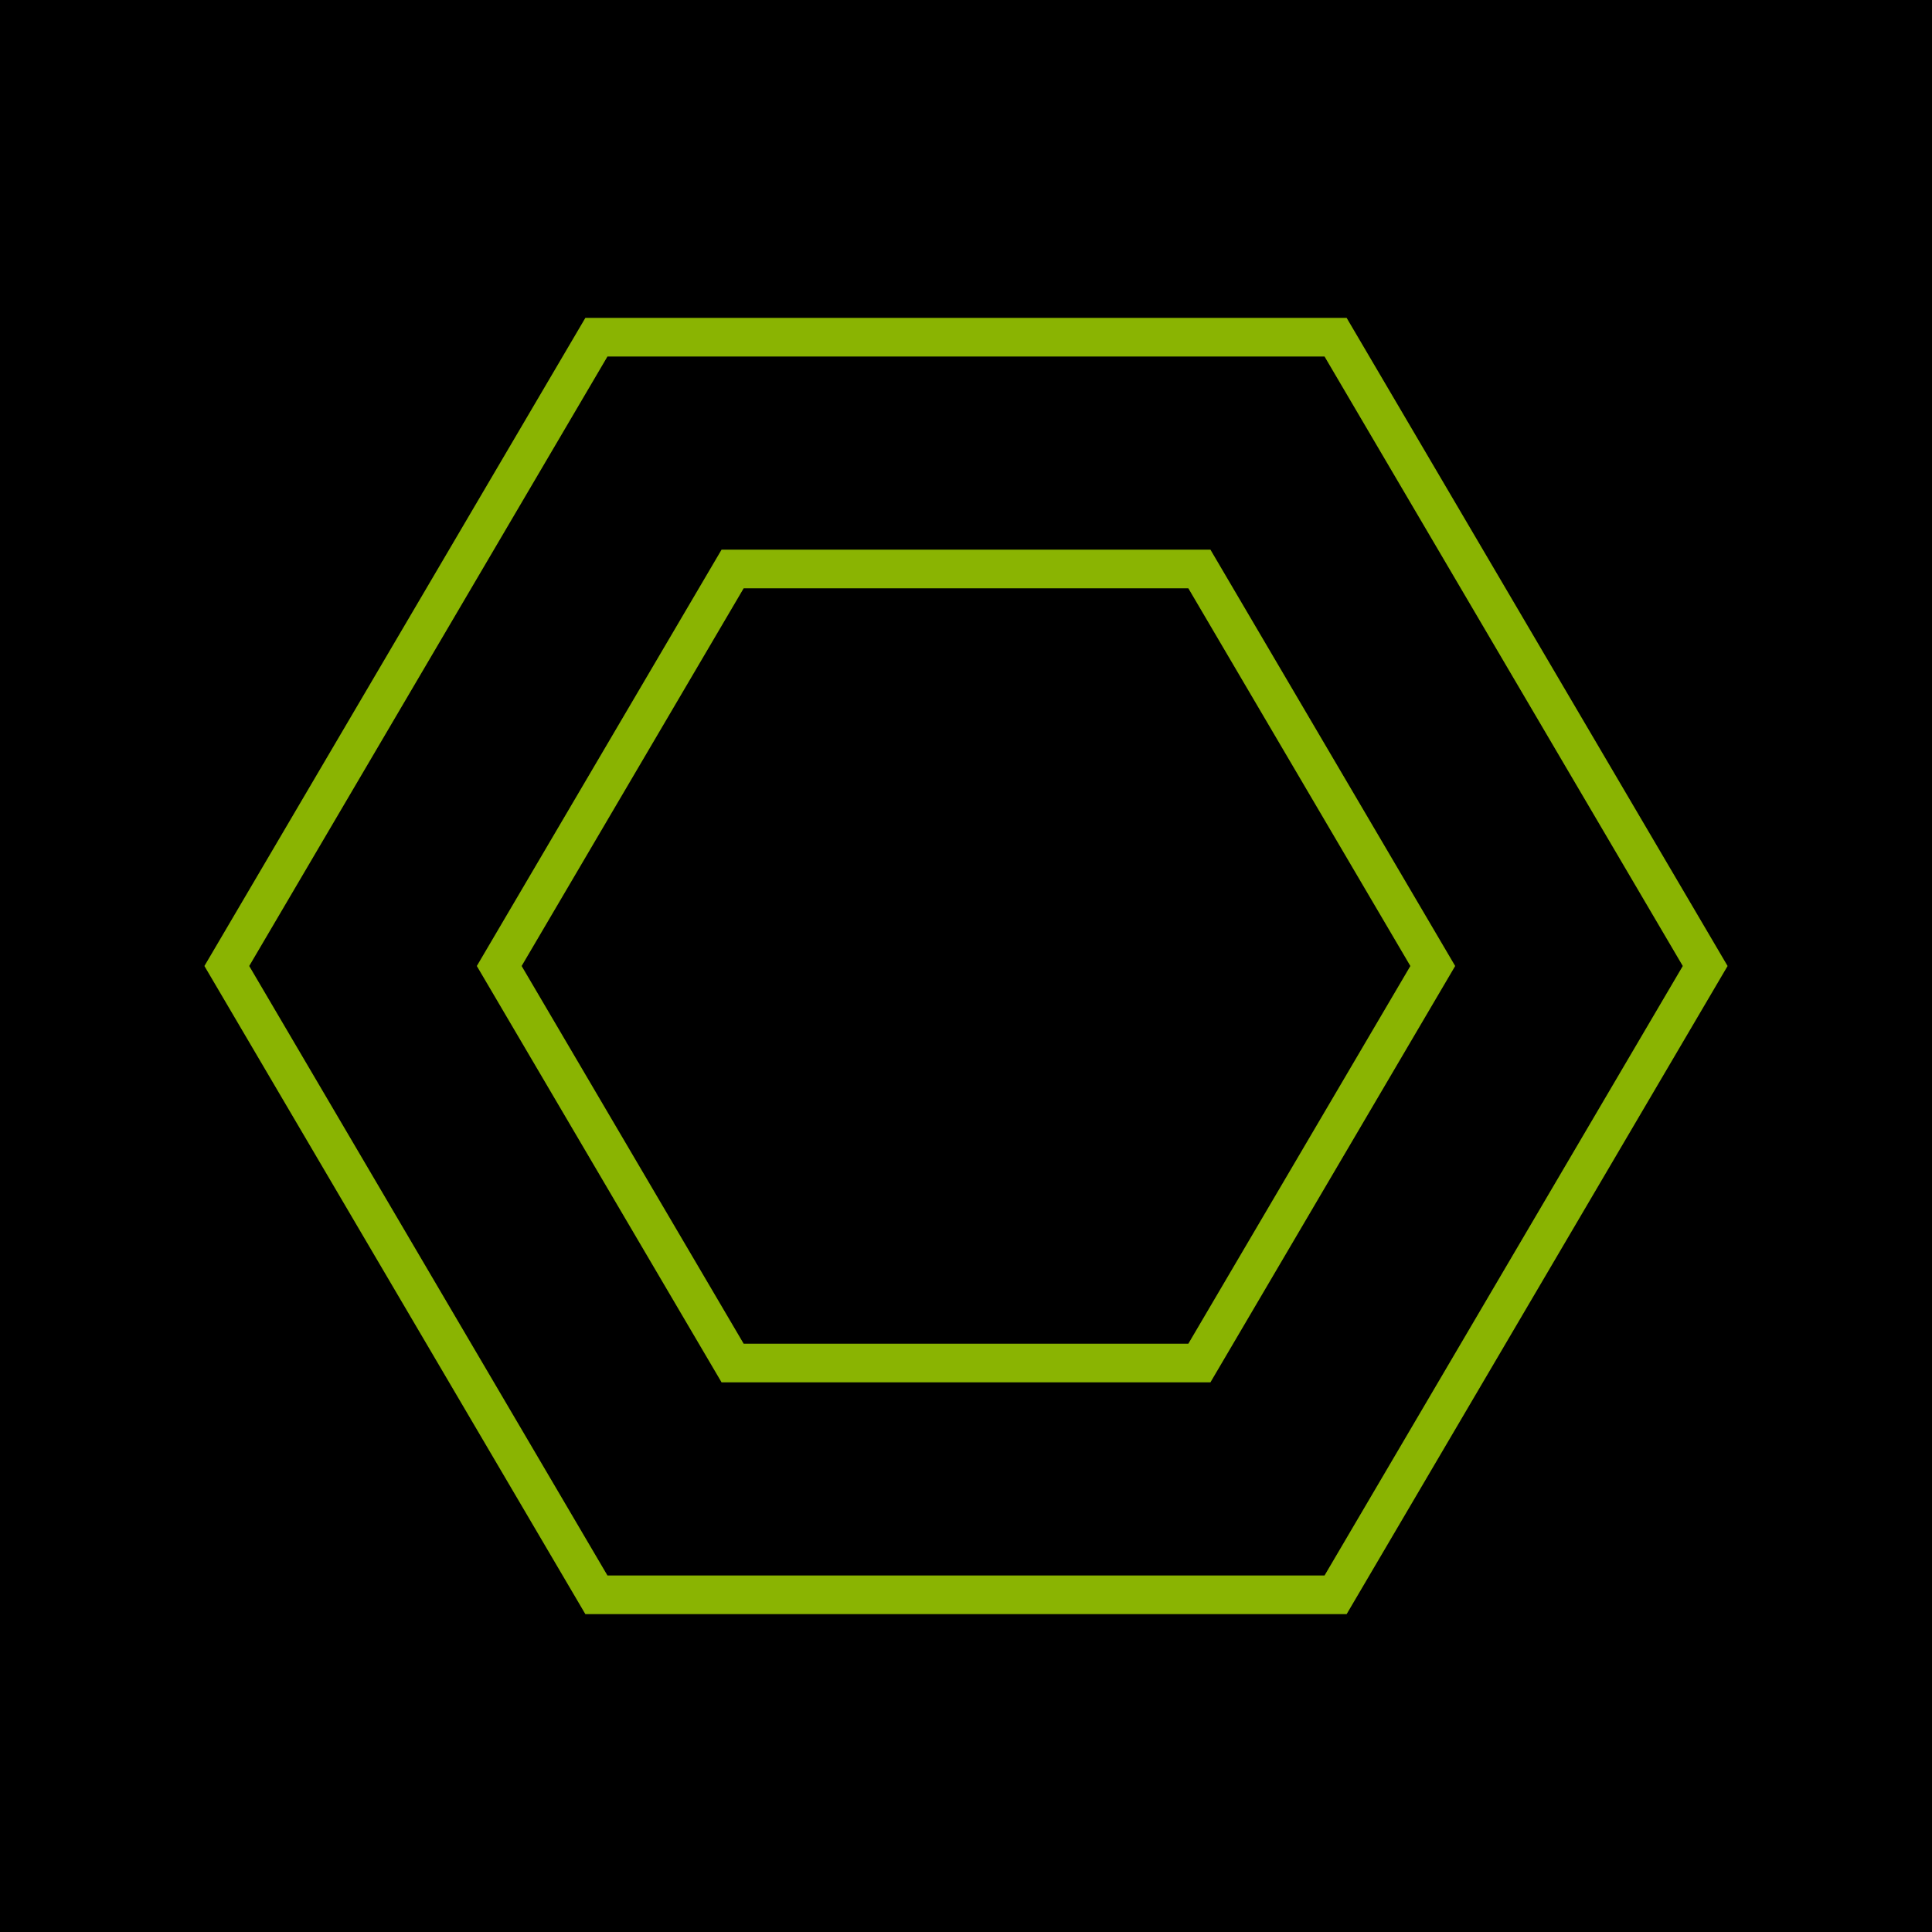 <?xml version="1.0" encoding="UTF-8"?> <svg xmlns="http://www.w3.org/2000/svg" id="Layer_1" viewBox="0 0 300 300"><defs><style> .cls-1 { fill: none; stroke: #8ab402; stroke-miterlimit: 10; stroke-width: 6px; } </style></defs><rect x="0" width="300" height="300"></rect><polygon class="cls-1" points="92.61 247.64 207.39 247.64 264.78 150 207.39 52.36 92.61 52.36 35.22 150 92.61 247.64"></polygon><polygon class="cls-1" points="113.76 211.65 186.24 211.65 222.48 150 186.24 88.35 113.76 88.35 77.52 150 113.76 211.65"></polygon></svg> 